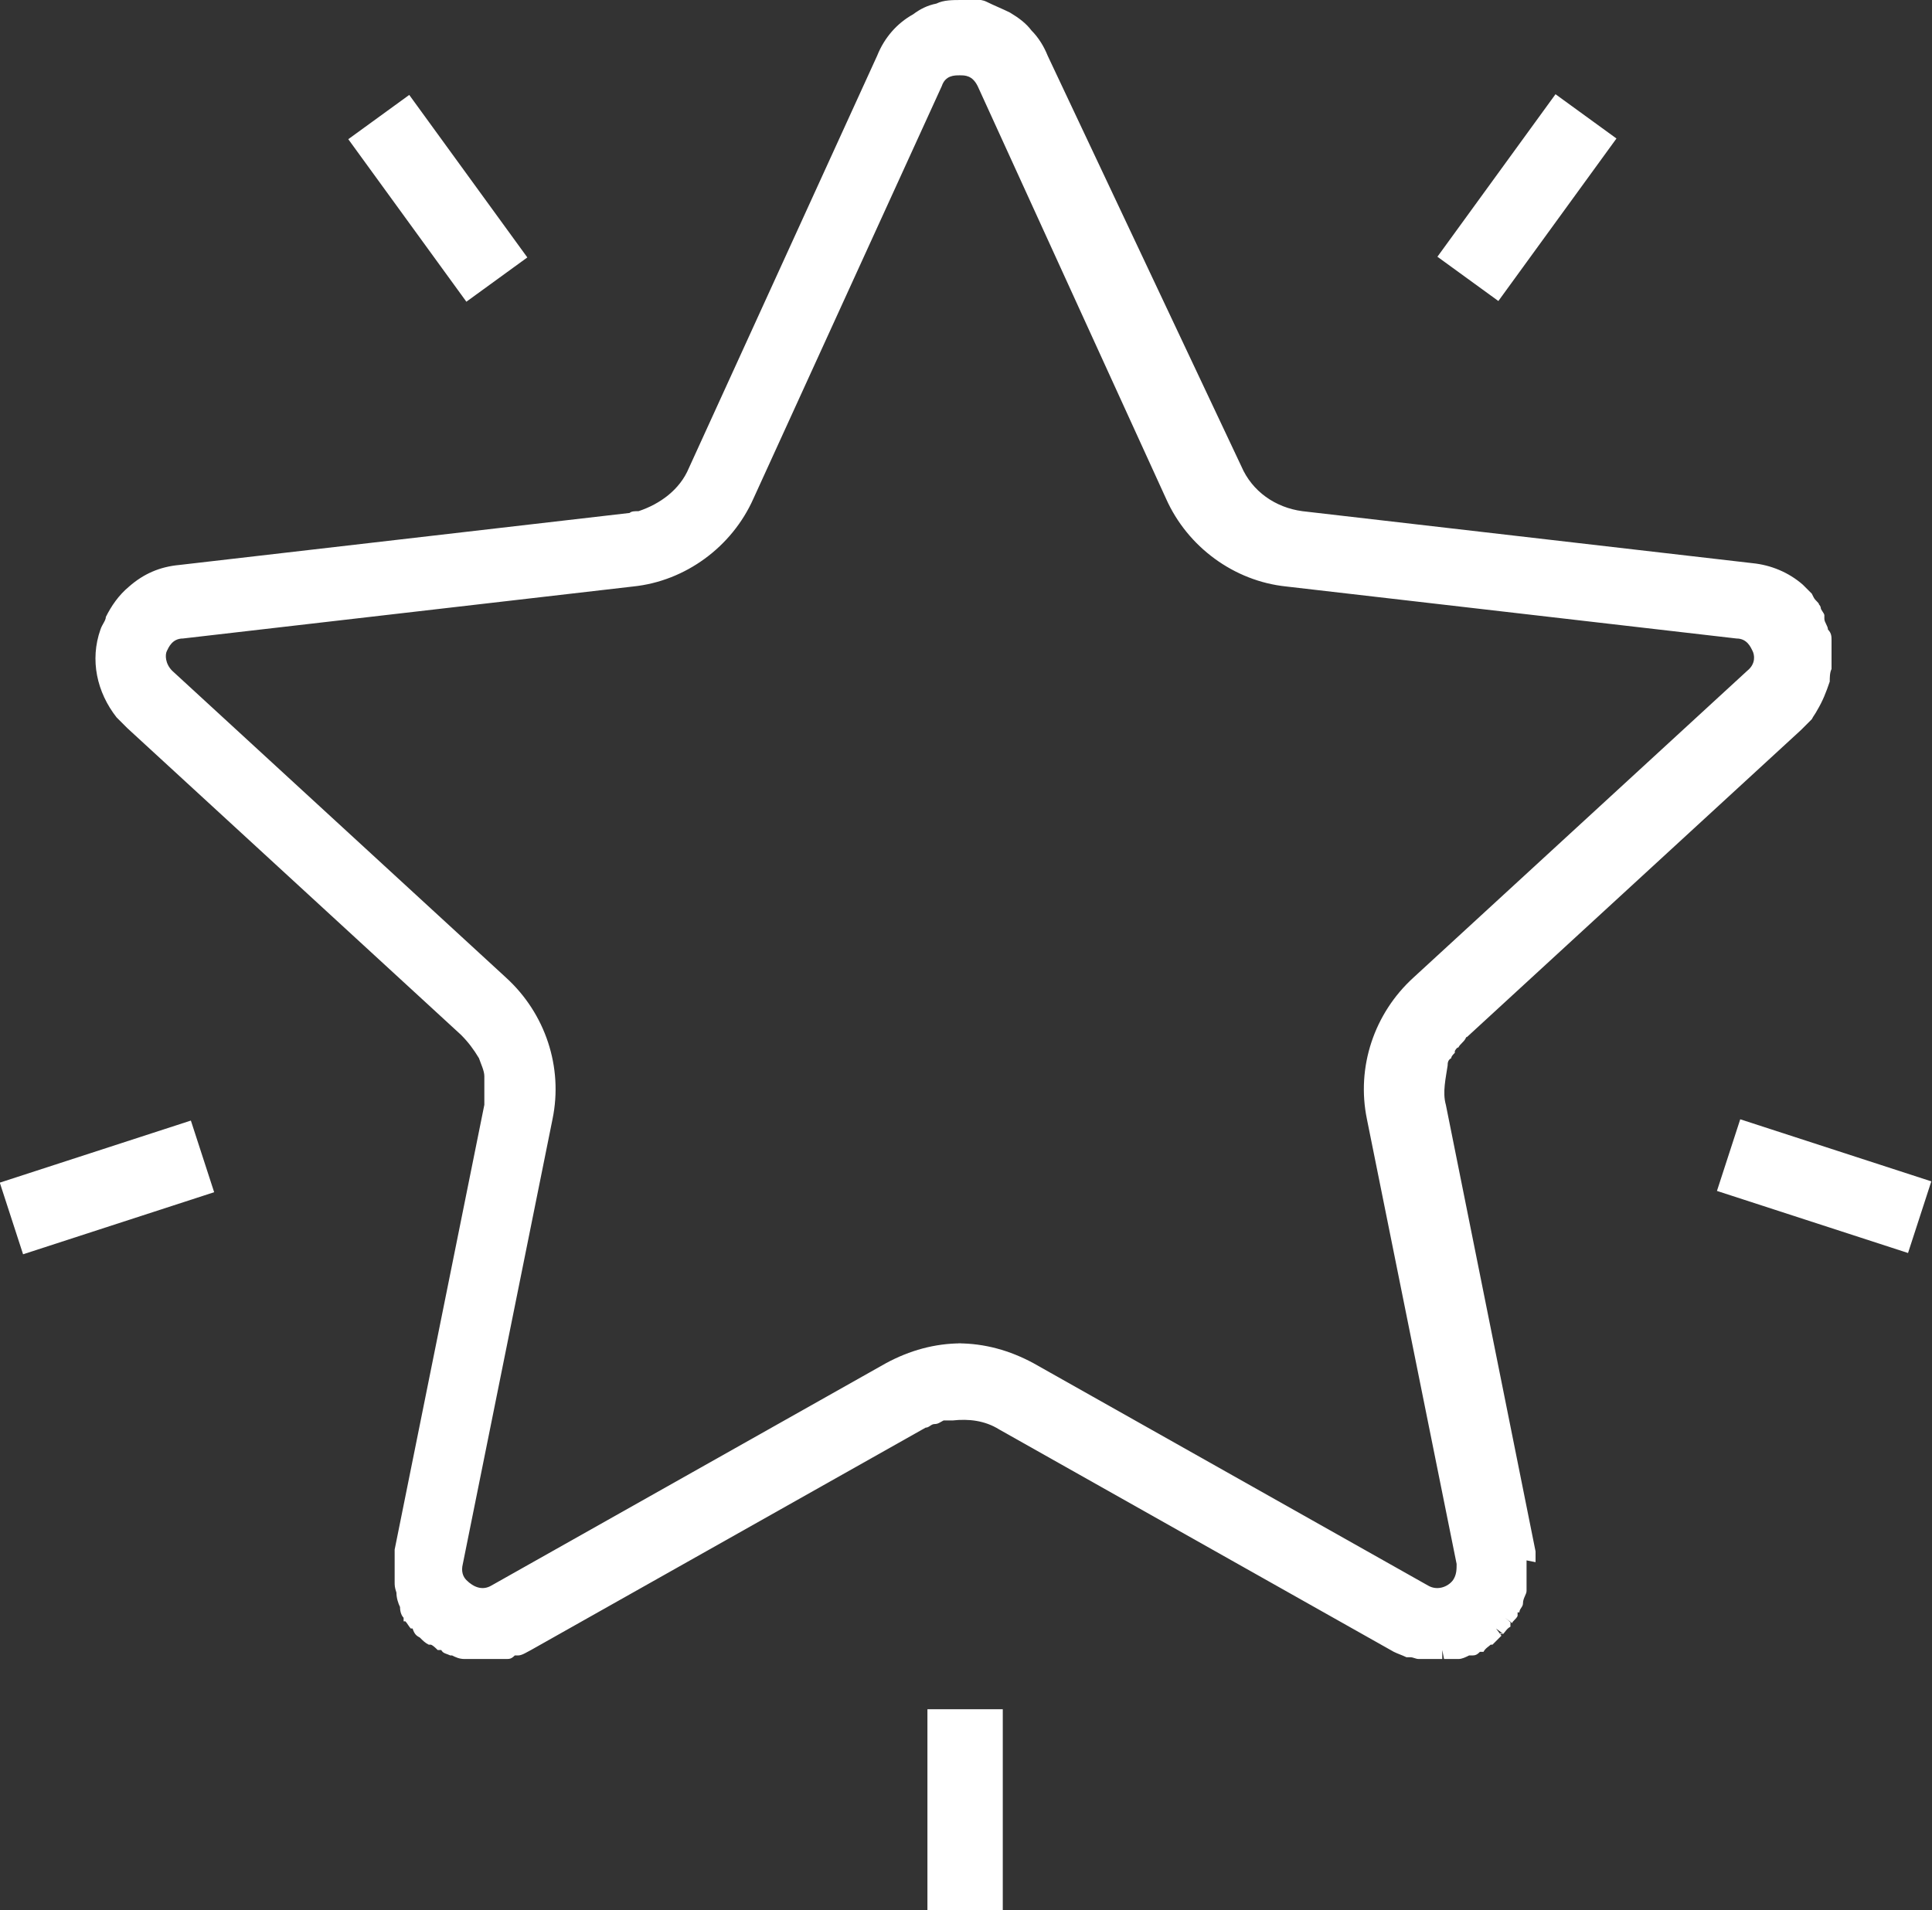 <?xml version="1.0" encoding="UTF-8"?>
<svg xmlns="http://www.w3.org/2000/svg" version="1.1" viewBox="0 0 107.7 106.5">
  <rect x="0" y="0" width="107.7" height="106.5" fill="#333333" stroke="none"/>
  <defs>
    <style>
      .cls-1 {
        fill: #fff;
      }

      .cls-2 {
        fill: none;
      }
    </style>
  </defs>
  <!-- Generator: Adobe Illustrator 28.6.0, SVG Export Plug-In . SVG Version: 1.2.0 Build 709)  -->
  <g>
    <g id="Layer_2">
      <g id="Layer_1-2">
        <g>
          <polygon class="cls-2" points="83.1 91.3 83.1 91.3 83.1 91.3 83.1 91.3"/>
          <polygon class="cls-2" points="84.1 90.3 84.1 90.3 84.1 90.3 84.1 90.3"/>
          <polygon class="cls-2" points="27.1 92.2 27.1 92.2 27.1 92.2 27.1 92.2"/>
          <polygon class="cls-2" points="80.3 92.2 80.3 92.2 80.3 92.2 80.3 92.2"/>
          <path class="cls-1" d="M85.6,87.1h0c0-.2,0-.5,0-.6l-5-24.9h0c-.2-.7,0-1.5.1-2.2,0-.1,0-.3.2-.4,0,0,0,0,0,0,0-.1.1-.2.2-.3,0,0,0,0,0-.1,0,0,.1-.2.2-.2.1-.2.3-.3.4-.5s0,0,.1-.1l18.6-17.1c.2-.2.4-.4.6-.6h0c.1-.2.2-.3.3-.5.3-.5.5-1,.7-1.6h0c0-.2,0-.5.1-.7,0,0,0-.1,0-.2,0-.1,0-.2,0-.3v-.2c0,0,0-.1,0-.2,0-.2,0-.3,0-.5,0,0,0-.1,0-.2,0-.2,0-.4-.2-.6,0,0,0,0,0,0,0-.2-.2-.4-.2-.6,0,0,0-.1,0-.2,0-.1-.2-.3-.2-.4,0,0,0-.1-.1-.2,0-.1-.2-.2-.3-.4,0,0,0,0-.1-.2-.2-.2-.3-.3-.5-.5h0c-.8-.7-1.8-1.1-2.8-1.2l-25.1-2.9c-1.5-.2-2.8-1.1-3.4-2.5L58.4,3.1c-.2-.5-.5-1-.9-1.4-.3-.4-.7-.7-1.2-1-.4-.2-.9-.4-1.3-.6S54.1,0,53.6,0h0C53.1,0,52.6,0,52.2.2c-.5.1-.9.3-1.3.6-.9.5-1.6,1.3-2,2.3l-10.5,23c-.5,1.2-1.6,2-2.8,2.4-.2,0-.4,0-.5.1l-25.1,2.9c-1.1.1-2,.5-2.8,1.2-.6.5-1,1.1-1.3,1.7,0,.2-.2.4-.3.7-.6,1.7-.2,3.5.9,4.9.2.2.4.4.6.6l18.6,17.1c.4.4.7.8,1,1.3.1.3.3.7.3,1,0,.2,0,.4,0,.5,0,.4,0,.7,0,1.1l-5,24.8c0,.2,0,.5,0,.8v.2h0c0,.2,0,.4,0,.6,0,0,0,.2,0,.2h0c0,.2,0,.3.1.6h0c0,.3.1.6.2.8h0c0,.3.1.5.2.6v.2h.1c.1.1.2.3.3.4h.1c.1.3.2.4.4.5h0s0,0,0,0h0c.2.2.3.3.5.4h.1c0,0,0,0,0,0,.1,0,.3.2.4.3h.2c.1.2.3.2.5.3h.1c.2.1.4.2.7.2h0c.2,0,.4,0,.6,0h.2v-.3c0,0,0,0,0,0v.3c.2,0,.2,0,.5,0,0,0,.2,0,.3,0h0c.1,0,.3,0,.5,0,0,0,.1,0,.2,0,.2,0,.3,0,.5-.2,0,0,.1,0,.2,0,.2,0,.5-.2.7-.3l22-12.4c.2,0,.3-.2.5-.2s.3-.1.5-.2c.2,0,.3,0,.5,0h0c.9-.1,1.8,0,2.6.5l22,12.4c.2.1.5.2.7.3,0,0,0,0,.2,0h0s0,0,0,0c.2,0,.3.1.5.1,0,0,.2,0,.3,0,.2,0,.3,0,.4,0,0,0,.2,0,.3,0h.3v-.5s.1.5.1.5h.2c.2,0,.4,0,.6,0h0c.2,0,.4-.1.6-.2h.2c0,0,0,0,0,0,.2,0,.3-.1.4-.2h.2c.1-.2.3-.3.4-.4h.1c.2-.2.3-.3.5-.5l-.3-.4h0l.4.3h-.2c0-.1.2,0,.2,0,.1-.1.2-.3.4-.4v-.2c.1,0-.3-.3-.3-.3h0l.4.3h0c0-.1.2-.2.3-.4v-.2h.1c0-.2.2-.3.2-.5h0c0-.3.2-.5.2-.7h0v-.2h0c0-.2,0-.3,0-.5v-.2c0-.2,0-.3,0-.6v-.2h0ZM83.1,91.3h0ZM28.6,91.9h0ZM53.6,74.9c-1.5,0-2.9.4-4.2,1.1l-22,12.4c-.5.3-1,.1-1.4-.3-.2-.2-.3-.5-.2-.9l5-24.8c.6-2.9-.4-5.9-2.6-7.9l-18.6-17.1c-.4-.4-.4-.9-.3-1.1s.3-.7.9-.7l25.1-2.9c2.9-.3,5.5-2.2,6.7-4.9l10.5-23c.2-.6.7-.6,1-.6s.7,0,1,.6l10.5,23c1.2,2.7,3.8,4.6,6.7,4.9l25.1,2.9c.6,0,.8.5.9.7s.2.7-.3,1.1l-18.6,17.1c-2.2,2-3.2,5-2.6,7.9l5,24.8c0,.3,0,.6-.2.9-.3.4-.9.6-1.4.3l-22-12.4c-1.3-.7-2.7-1.1-4.2-1.1ZM80.3,92.2h0Z"/>
          <rect class="cls-1" x="51.7" y="95.3" width="4.2" height="11.2"/>
          <rect class="cls-1" x="99.6" y="60.6" width="4.2" height="11.2" transform="translate(7.3 142.4) rotate(-72)"/>
          <rect class="cls-1" x="79.5" y="8.9" width="11.2" height="4.2" transform="translate(26.2 73.4) rotate(-54)"/>
          <rect class="cls-1" x="22.3" y="5.4" width="4.2" height="11.2" transform="translate(-1.8 16.5) rotate(-36)"/>
          <rect class="cls-1" x=".4" y="64.1" width="11.2" height="4.2" transform="translate(-20.2 5.1) rotate(-18)"/>
        </g>
      </g>
    </g>
  </g>
</svg>